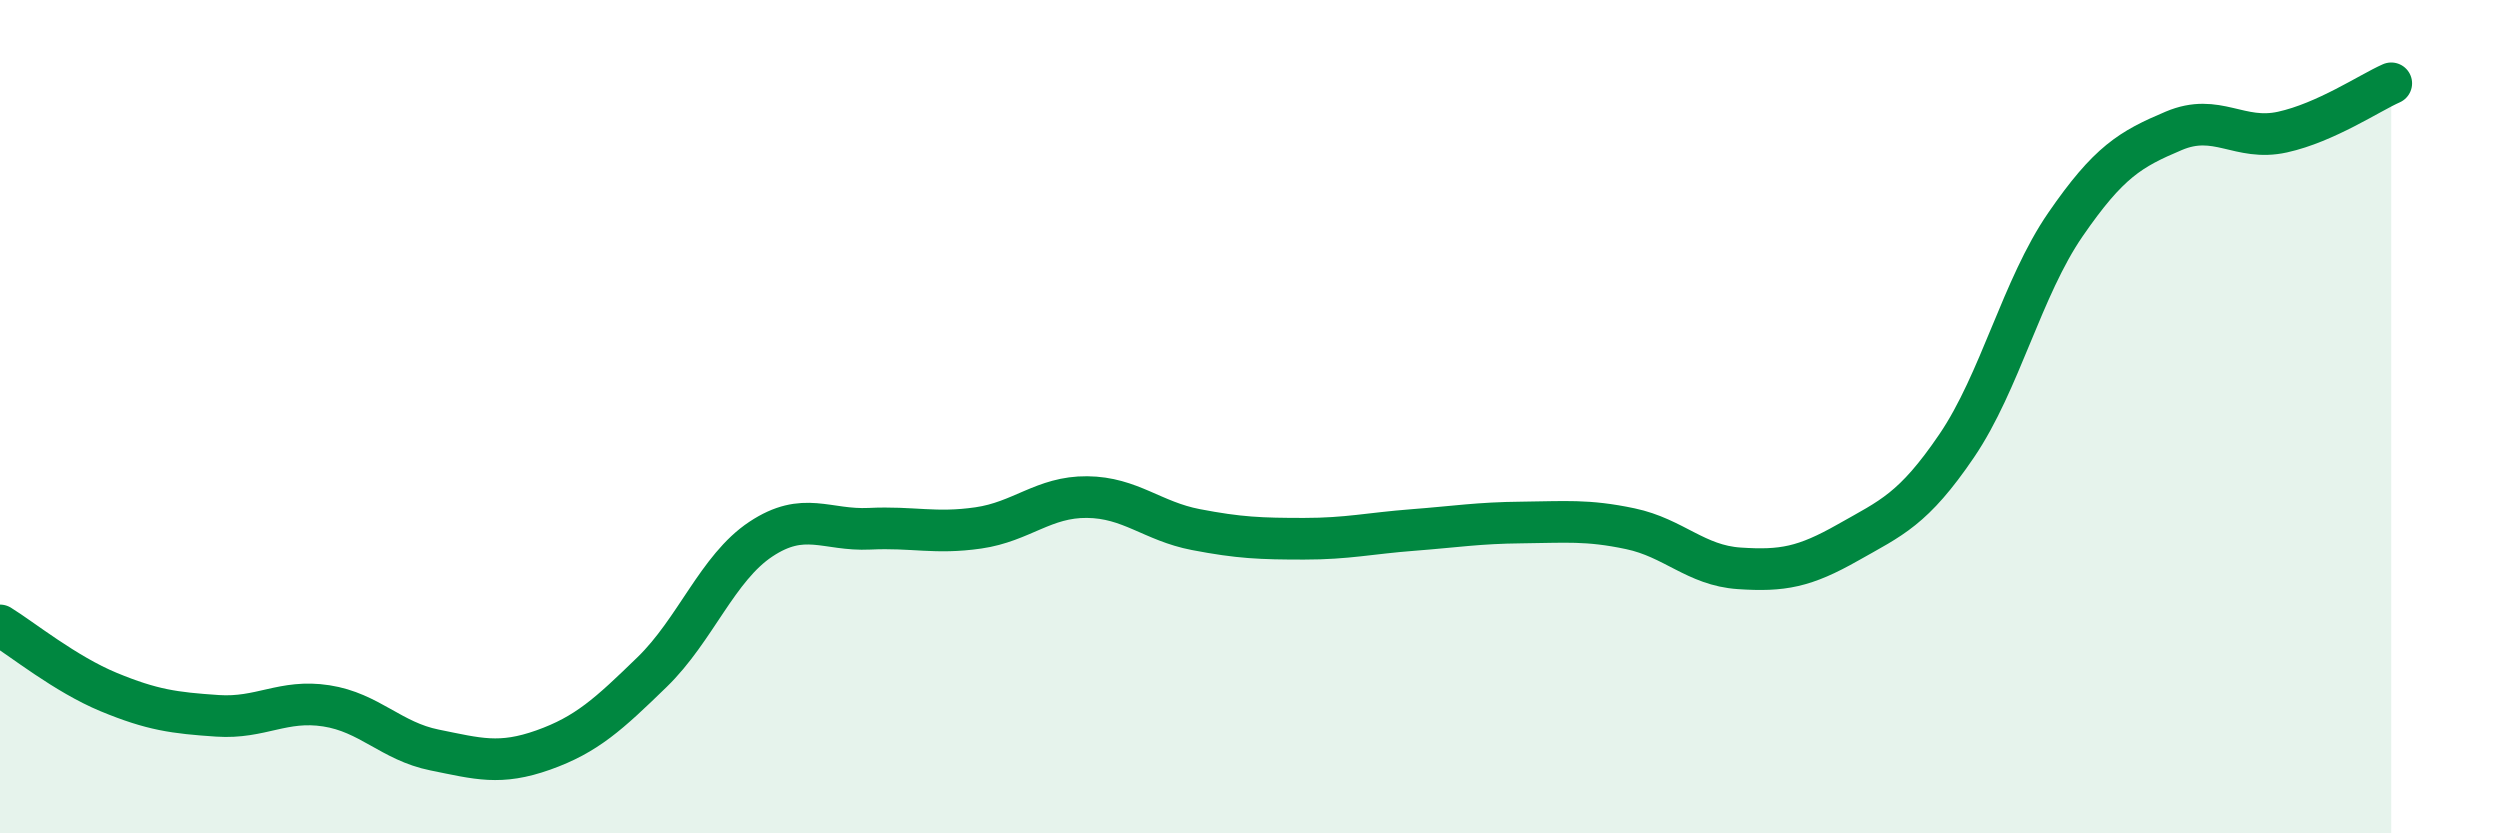 
    <svg width="60" height="20" viewBox="0 0 60 20" xmlns="http://www.w3.org/2000/svg">
      <path
        d="M 0,15.01 C 0.52,15.33 1.57,16.18 2.61,16.61 C 3.65,17.04 4.18,17.11 5.22,17.18 C 6.26,17.25 6.79,16.78 7.83,16.94 C 8.87,17.1 9.39,17.79 10.43,18 C 11.47,18.21 12,18.37 13.04,18 C 14.08,17.63 14.61,17.14 15.65,16.13 C 16.69,15.12 17.22,13.63 18.26,12.94 C 19.3,12.25 19.83,12.74 20.87,12.69 C 21.91,12.64 22.44,12.82 23.48,12.67 C 24.52,12.52 25.05,11.92 26.09,11.93 C 27.13,11.94 27.66,12.51 28.7,12.71 C 29.74,12.91 30.26,12.93 31.3,12.93 C 32.34,12.93 32.87,12.8 33.91,12.72 C 34.95,12.64 35.48,12.55 36.52,12.54 C 37.56,12.53 38.09,12.47 39.13,12.69 C 40.17,12.91 40.7,13.57 41.74,13.64 C 42.78,13.71 43.31,13.61 44.35,13.02 C 45.39,12.43 45.92,12.23 46.96,10.7 C 48,9.17 48.53,6.9 49.57,5.39 C 50.61,3.88 51.13,3.58 52.17,3.14 C 53.21,2.7 53.74,3.4 54.78,3.17 C 55.82,2.94 56.87,2.23 57.39,2L57.39 20L0 20Z"
        fill="#008740"
        opacity="0.1"
        stroke-linecap="round"
        stroke-linejoin="round"
      />
      <path
        d="M 0,15.01 C 0.52,15.33 1.57,16.18 2.61,16.61 C 3.65,17.04 4.18,17.11 5.22,17.18 C 6.26,17.25 6.79,16.78 7.83,16.94 C 8.87,17.1 9.39,17.79 10.43,18 C 11.47,18.21 12,18.37 13.04,18 C 14.08,17.63 14.61,17.14 15.65,16.13 C 16.69,15.12 17.22,13.63 18.26,12.94 C 19.3,12.25 19.83,12.74 20.87,12.69 C 21.91,12.64 22.44,12.82 23.48,12.67 C 24.52,12.52 25.05,11.92 26.09,11.93 C 27.13,11.94 27.66,12.51 28.7,12.71 C 29.74,12.91 30.26,12.93 31.3,12.93 C 32.34,12.93 32.87,12.8 33.91,12.72 C 34.95,12.64 35.48,12.55 36.52,12.54 C 37.56,12.53 38.09,12.47 39.13,12.69 C 40.17,12.91 40.7,13.57 41.74,13.64 C 42.78,13.71 43.31,13.61 44.35,13.02 C 45.39,12.43 45.92,12.23 46.96,10.7 C 48,9.17 48.53,6.9 49.57,5.39 C 50.61,3.88 51.13,3.58 52.17,3.14 C 53.21,2.7 53.74,3.4 54.78,3.17 C 55.82,2.94 56.87,2.23 57.39,2"
        stroke="#008740"
        stroke-width="1"
        fill="none"
        stroke-linecap="round"
        stroke-linejoin="round"
      />
    </svg>
  